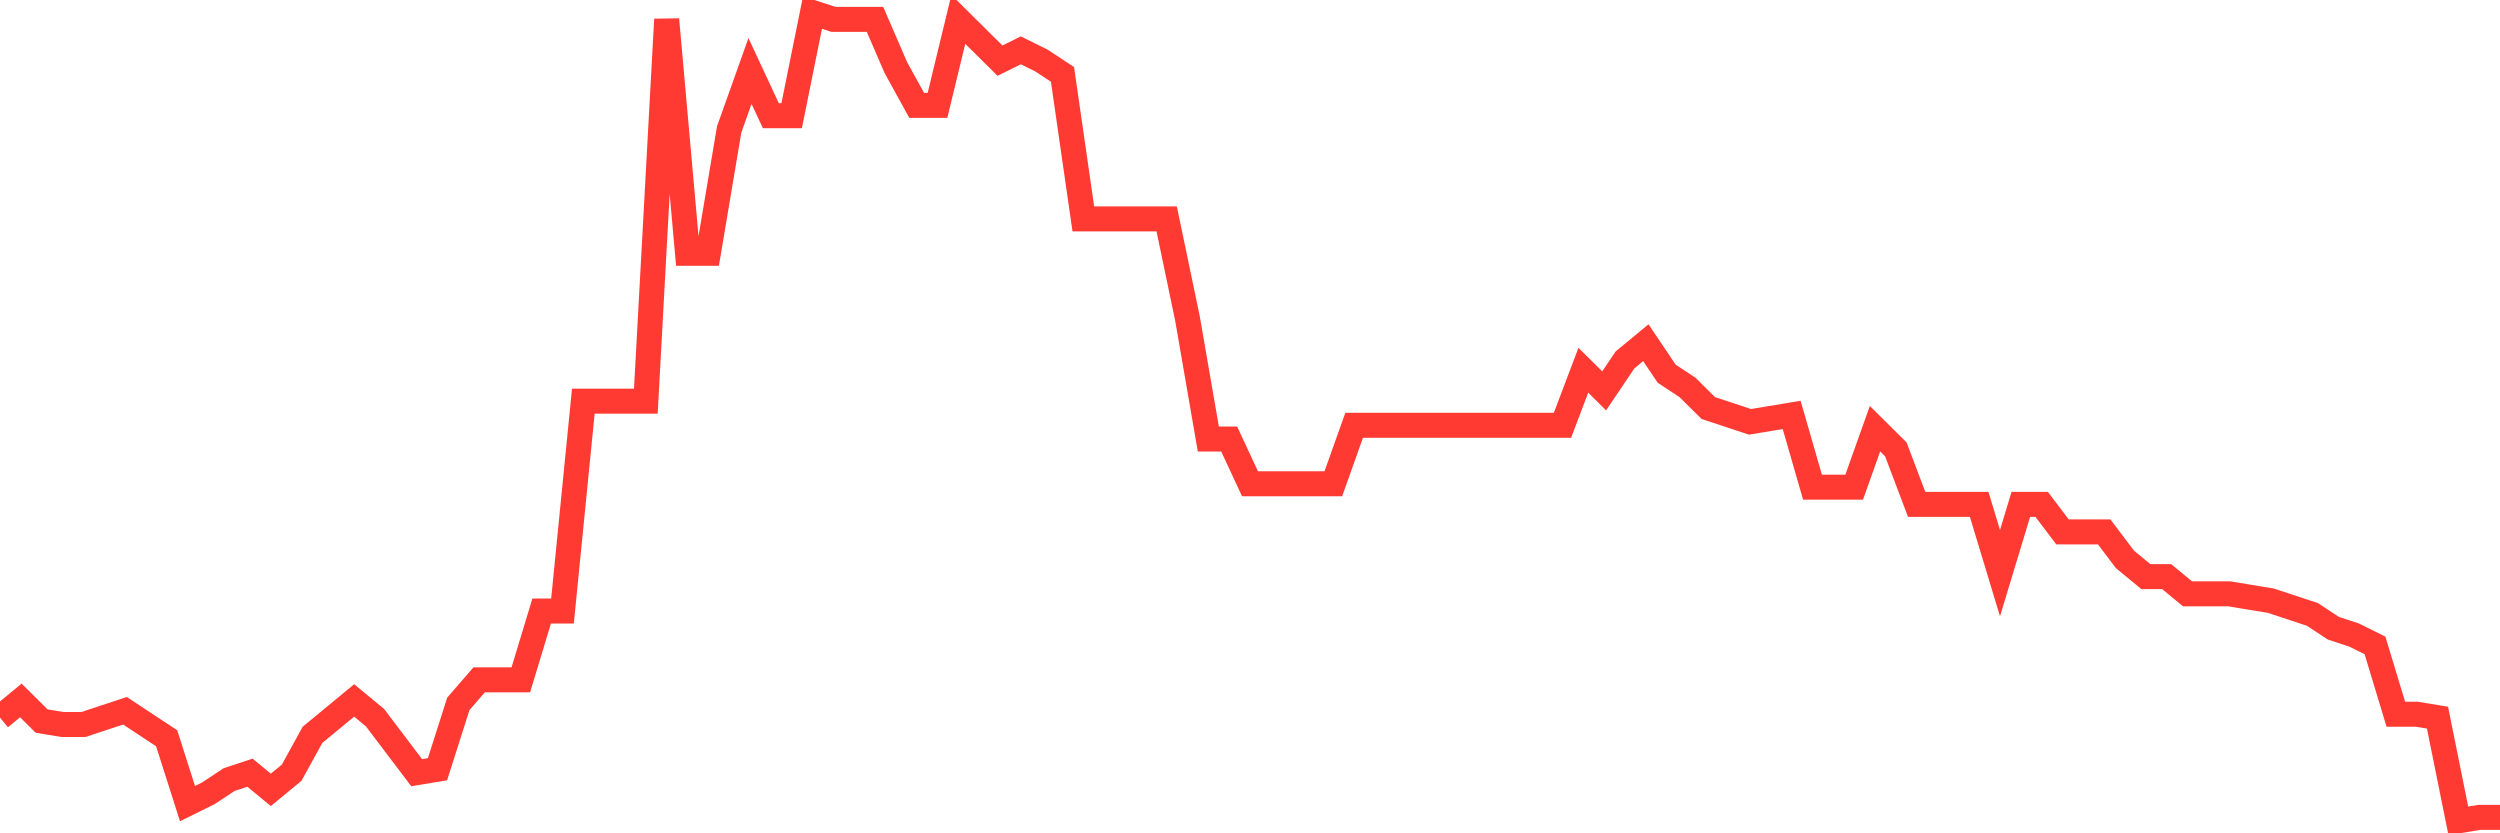 <svg
  xmlns="http://www.w3.org/2000/svg"
  xmlns:xlink="http://www.w3.org/1999/xlink"
  width="120"
  height="40"
  viewBox="0 0 120 40"
  preserveAspectRatio="none"
>
  <polyline
    points="0,34.447 1,33.621 2,34.612 3,34.777 4,34.777 5,34.447 6,34.117 7,34.777 8,35.437 9,38.574 10,38.079 11,37.419 12,37.089 13,37.914 14,37.089 15,35.272 16,34.447 17,33.621 18,34.447 19,35.768 20,37.089 21,36.923 22,33.786 23,32.631 24,32.631 25,32.631 26,29.329 27,29.329 28,19.257 29,19.257 30,19.257 31,19.257 32,0.93 33,12.157 34,12.157 35,6.214 36,3.407 37,5.553 38,5.553 39,0.6 40,0.93 41,0.93 42,0.93 43,3.242 44,5.058 45,5.058 46,0.93 47,1.921 48,2.911 49,2.416 50,2.911 51,3.572 52,10.506 53,10.506 54,10.506 55,10.506 56,10.506 57,15.294 58,21.073 59,21.073 60,23.22 61,23.22 62,23.22 63,23.22 64,23.22 65,20.413 66,20.413 67,20.413 68,20.413 69,20.413 70,20.413 71,20.413 72,20.413 73,20.413 74,20.413 75,20.413 76,17.771 77,18.762 78,17.276 79,16.45 80,17.936 81,18.597 82,19.587 83,19.917 84,20.248 85,20.083 86,19.917 87,23.385 88,23.385 89,23.385 90,20.578 91,21.569 92,24.21 93,24.21 94,24.21 95,24.21 96,27.512 97,24.21 98,24.21 99,25.531 100,25.531 101,25.531 102,26.852 103,27.677 104,27.677 105,28.503 106,28.503 107,28.503 108,28.668 109,28.833 110,29.163 111,29.494 112,30.154 113,30.484 114,30.98 115,34.282 116,34.282 117,34.447 118,39.4 119,39.235 120,39.235"
    fill="none"
    stroke="#ff3a33"
    stroke-width="1.2"
  >
  </polyline>
</svg>